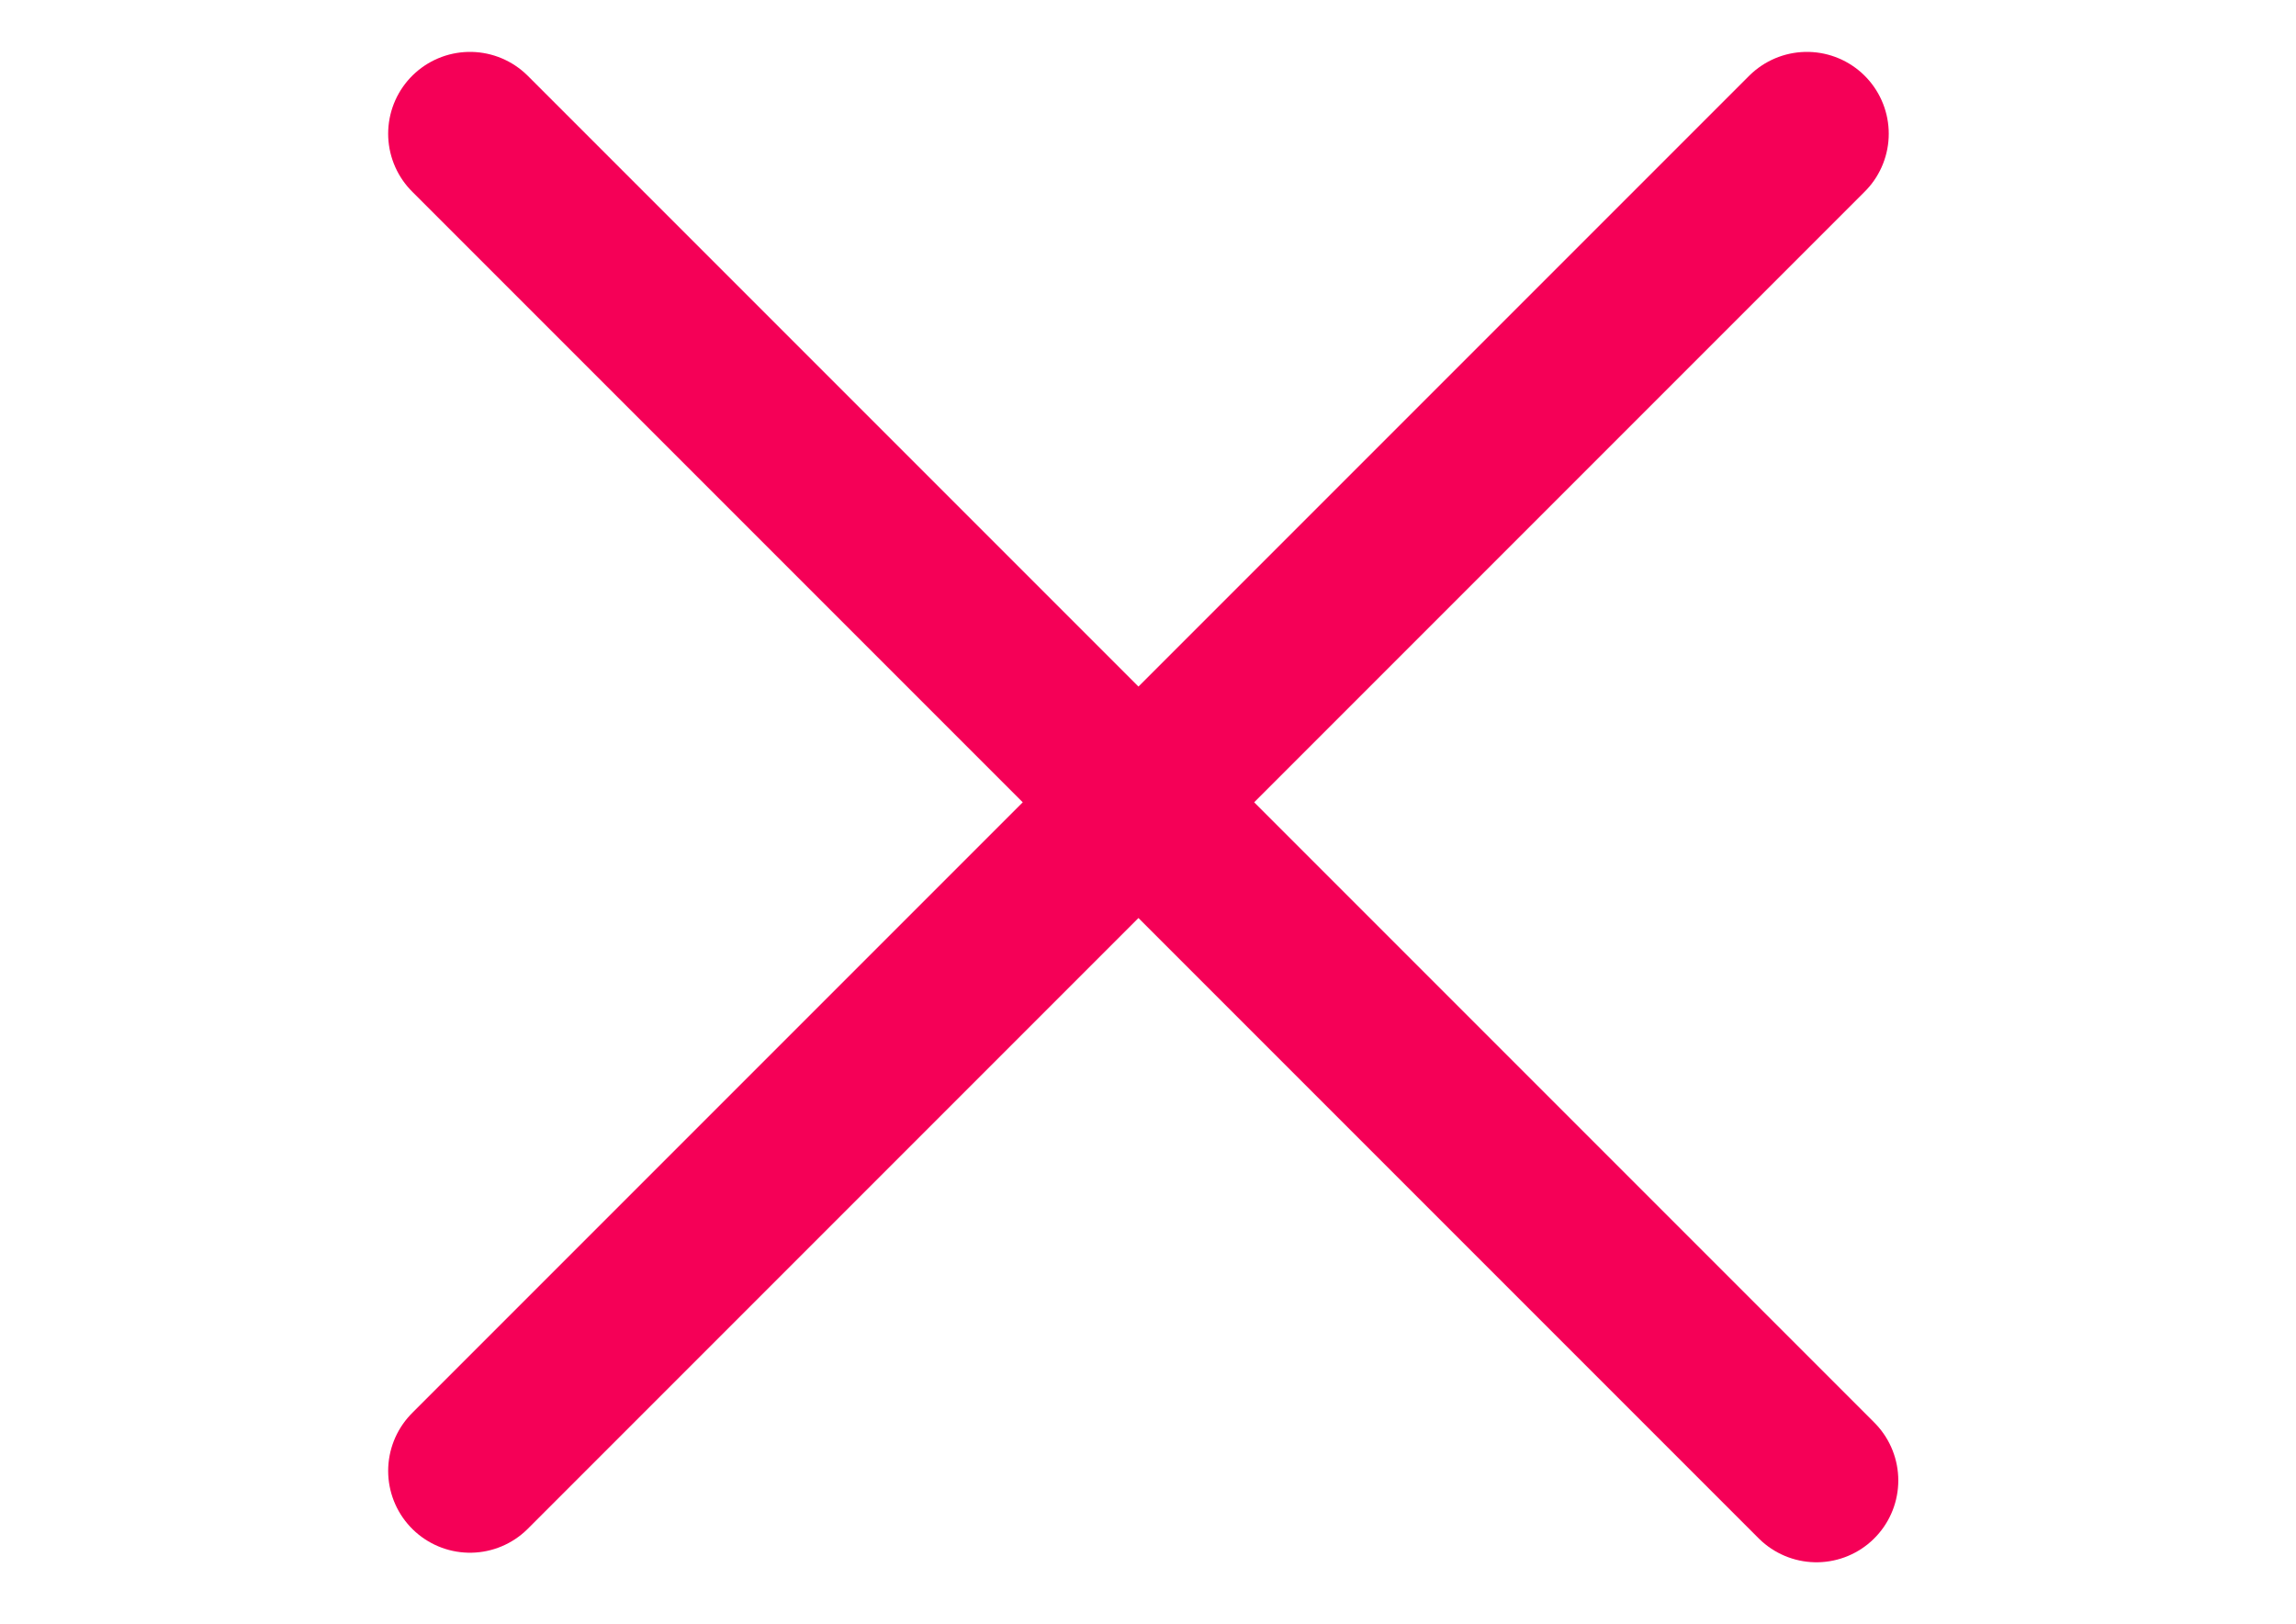<?xml version="1.0" encoding="UTF-8"?> <!-- Generator: Adobe Illustrator 16.0.3, SVG Export Plug-In . SVG Version: 6.00 Build 0) --> <svg xmlns="http://www.w3.org/2000/svg" xmlns:xlink="http://www.w3.org/1999/xlink" id="Слой_1" x="0px" y="0px" width="841.891px" height="595.281px" viewBox="0 0 841.891 595.281" xml:space="preserve"> <title>ic_cancel</title> <desc>Created with Sketch.</desc> <g id="Icons"> <g transform="translate(-364, -124)"> <g id="ic_cancel" transform="translate(360, 120)"> <g id="cross"> <g transform="translate(5, 5)"> <path id="Line" fill="none" stroke="#F50057" stroke-width="60" stroke-linecap="round" d="M171.329,48.023l493.732,493.732"></path> <path fill="none" stroke="#F50057" stroke-width="60" stroke-linecap="round" d="M661.56,48.023l-490.231,490.23"></path> </g> </g> </g> </g> </g> </svg> 